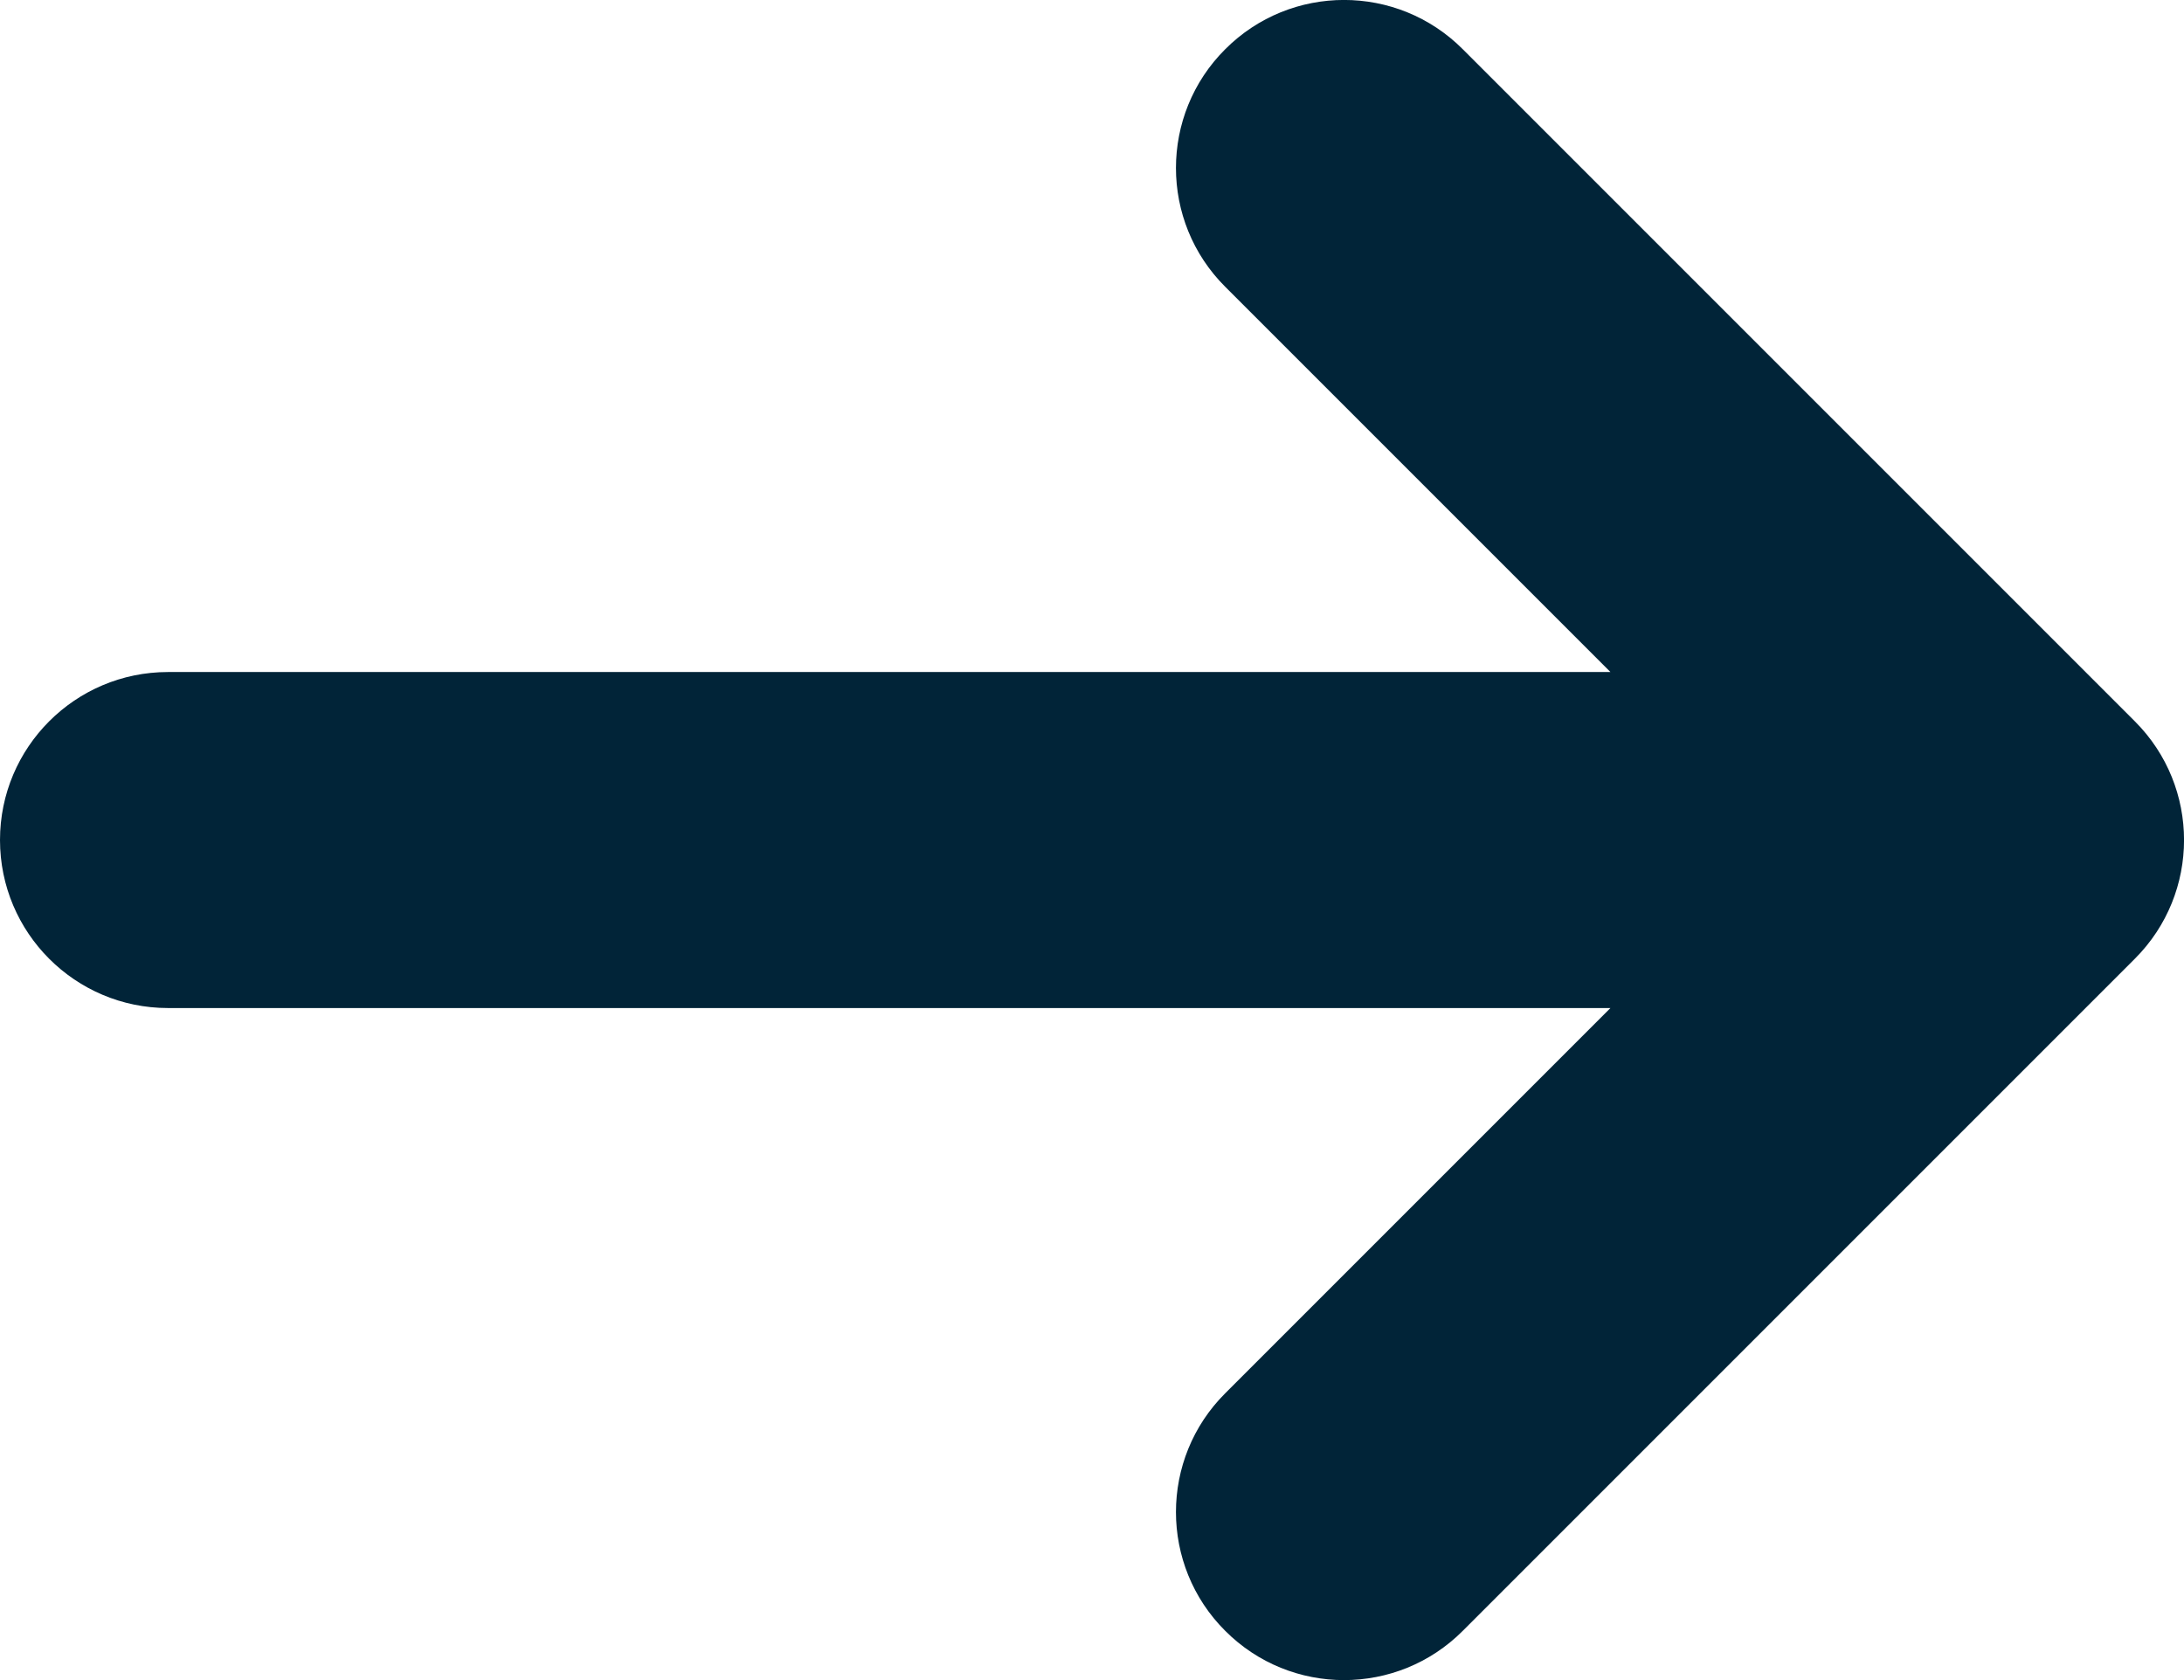 <svg width="13" height="10" viewBox="0 0 13 10" fill="none" xmlns="http://www.w3.org/2000/svg">
<path fill-rule="evenodd" clip-rule="evenodd" d="M8.707 0.293C8.317 -0.098 7.683 -0.098 7.293 0.293C6.902 0.683 6.902 1.317 7.293 1.707L9.586 4L1 4C0.448 4 0 4.448 0 5C0 5.552 0.448 6 1 6L9.586 6L7.293 8.293C6.902 8.683 6.902 9.317 7.293 9.707C7.683 10.098 8.317 10.098 8.707 9.707L12.707 5.707C13.098 5.317 13.098 4.683 12.707 4.293L8.707 0.293Z" fill="#012438"/>
</svg>
